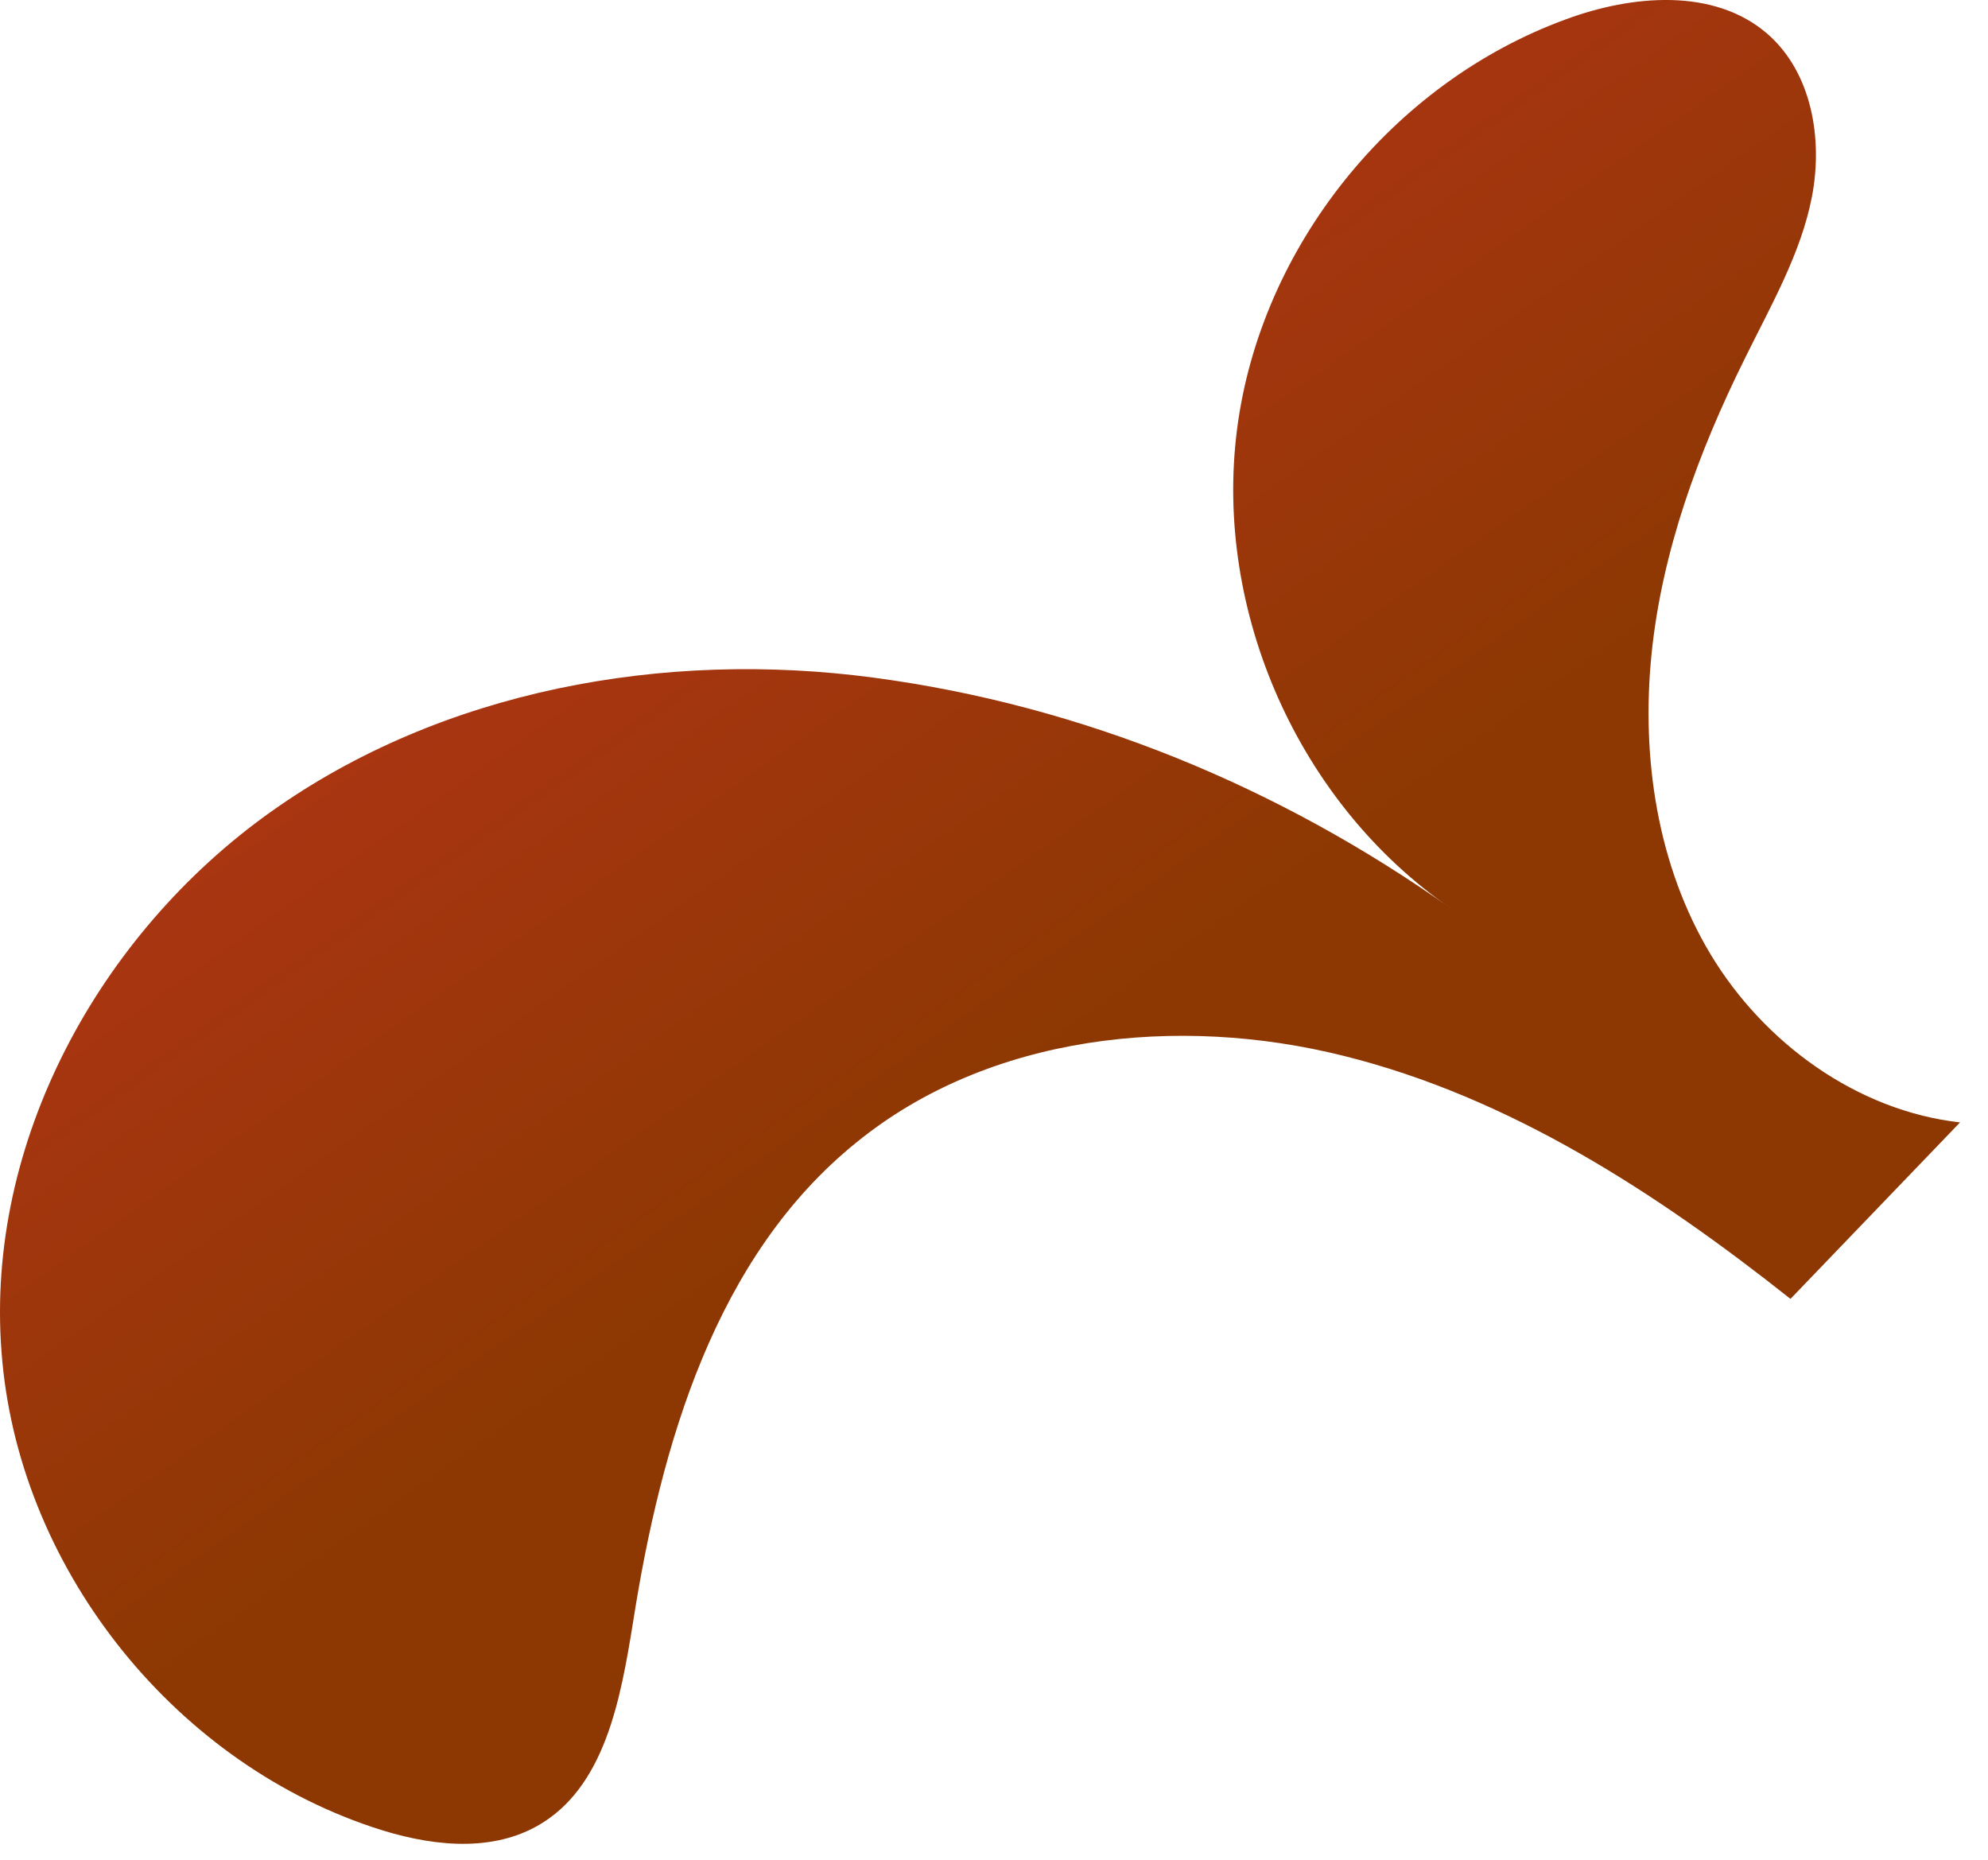 <?xml version="1.0" encoding="utf-8"?>
<svg xmlns="http://www.w3.org/2000/svg" fill="none" height="100%" overflow="visible" preserveAspectRatio="none" style="display: block;" viewBox="0 0 31 29" width="100%">
<path d="M30.564 17.502C28.954 17.321 27.505 16.262 26.674 14.881C25.844 13.499 25.591 11.816 25.753 10.203C25.915 8.6 26.482 7.057 27.201 5.605C27.606 4.779 28.082 3.962 28.255 3.065C28.427 2.167 28.255 1.129 27.556 0.524C26.725 -0.192 25.449 -0.081 24.416 0.302C21.711 1.29 19.655 3.851 19.29 6.694C18.925 9.537 20.252 12.532 22.623 14.165C19.949 12.27 16.879 10.999 13.618 10.566C10.356 10.132 6.892 10.757 4.218 12.663C1.543 14.568 -0.229 17.815 0.024 21.081C0.267 24.388 2.648 27.433 5.808 28.491C6.649 28.774 7.611 28.905 8.381 28.471C9.434 27.876 9.677 26.495 9.87 25.305C10.305 22.523 11.156 19.589 13.354 17.815C15.421 16.131 18.368 15.818 20.951 16.464C23.544 17.109 25.834 18.601 27.92 20.254" fill="url(#paint0_linear_0_596)" id="Vector"/>
<defs>
<linearGradient gradientUnits="userSpaceOnUse" id="paint0_linear_0_596" x1="23.291" x2="9.692" y1="25.084" y2="5.848">
<stop offset="0.47" stop-color="#8D3803"/>
<stop offset="1" stop-color="#B03415"/>
</linearGradient>
</defs>
</svg>